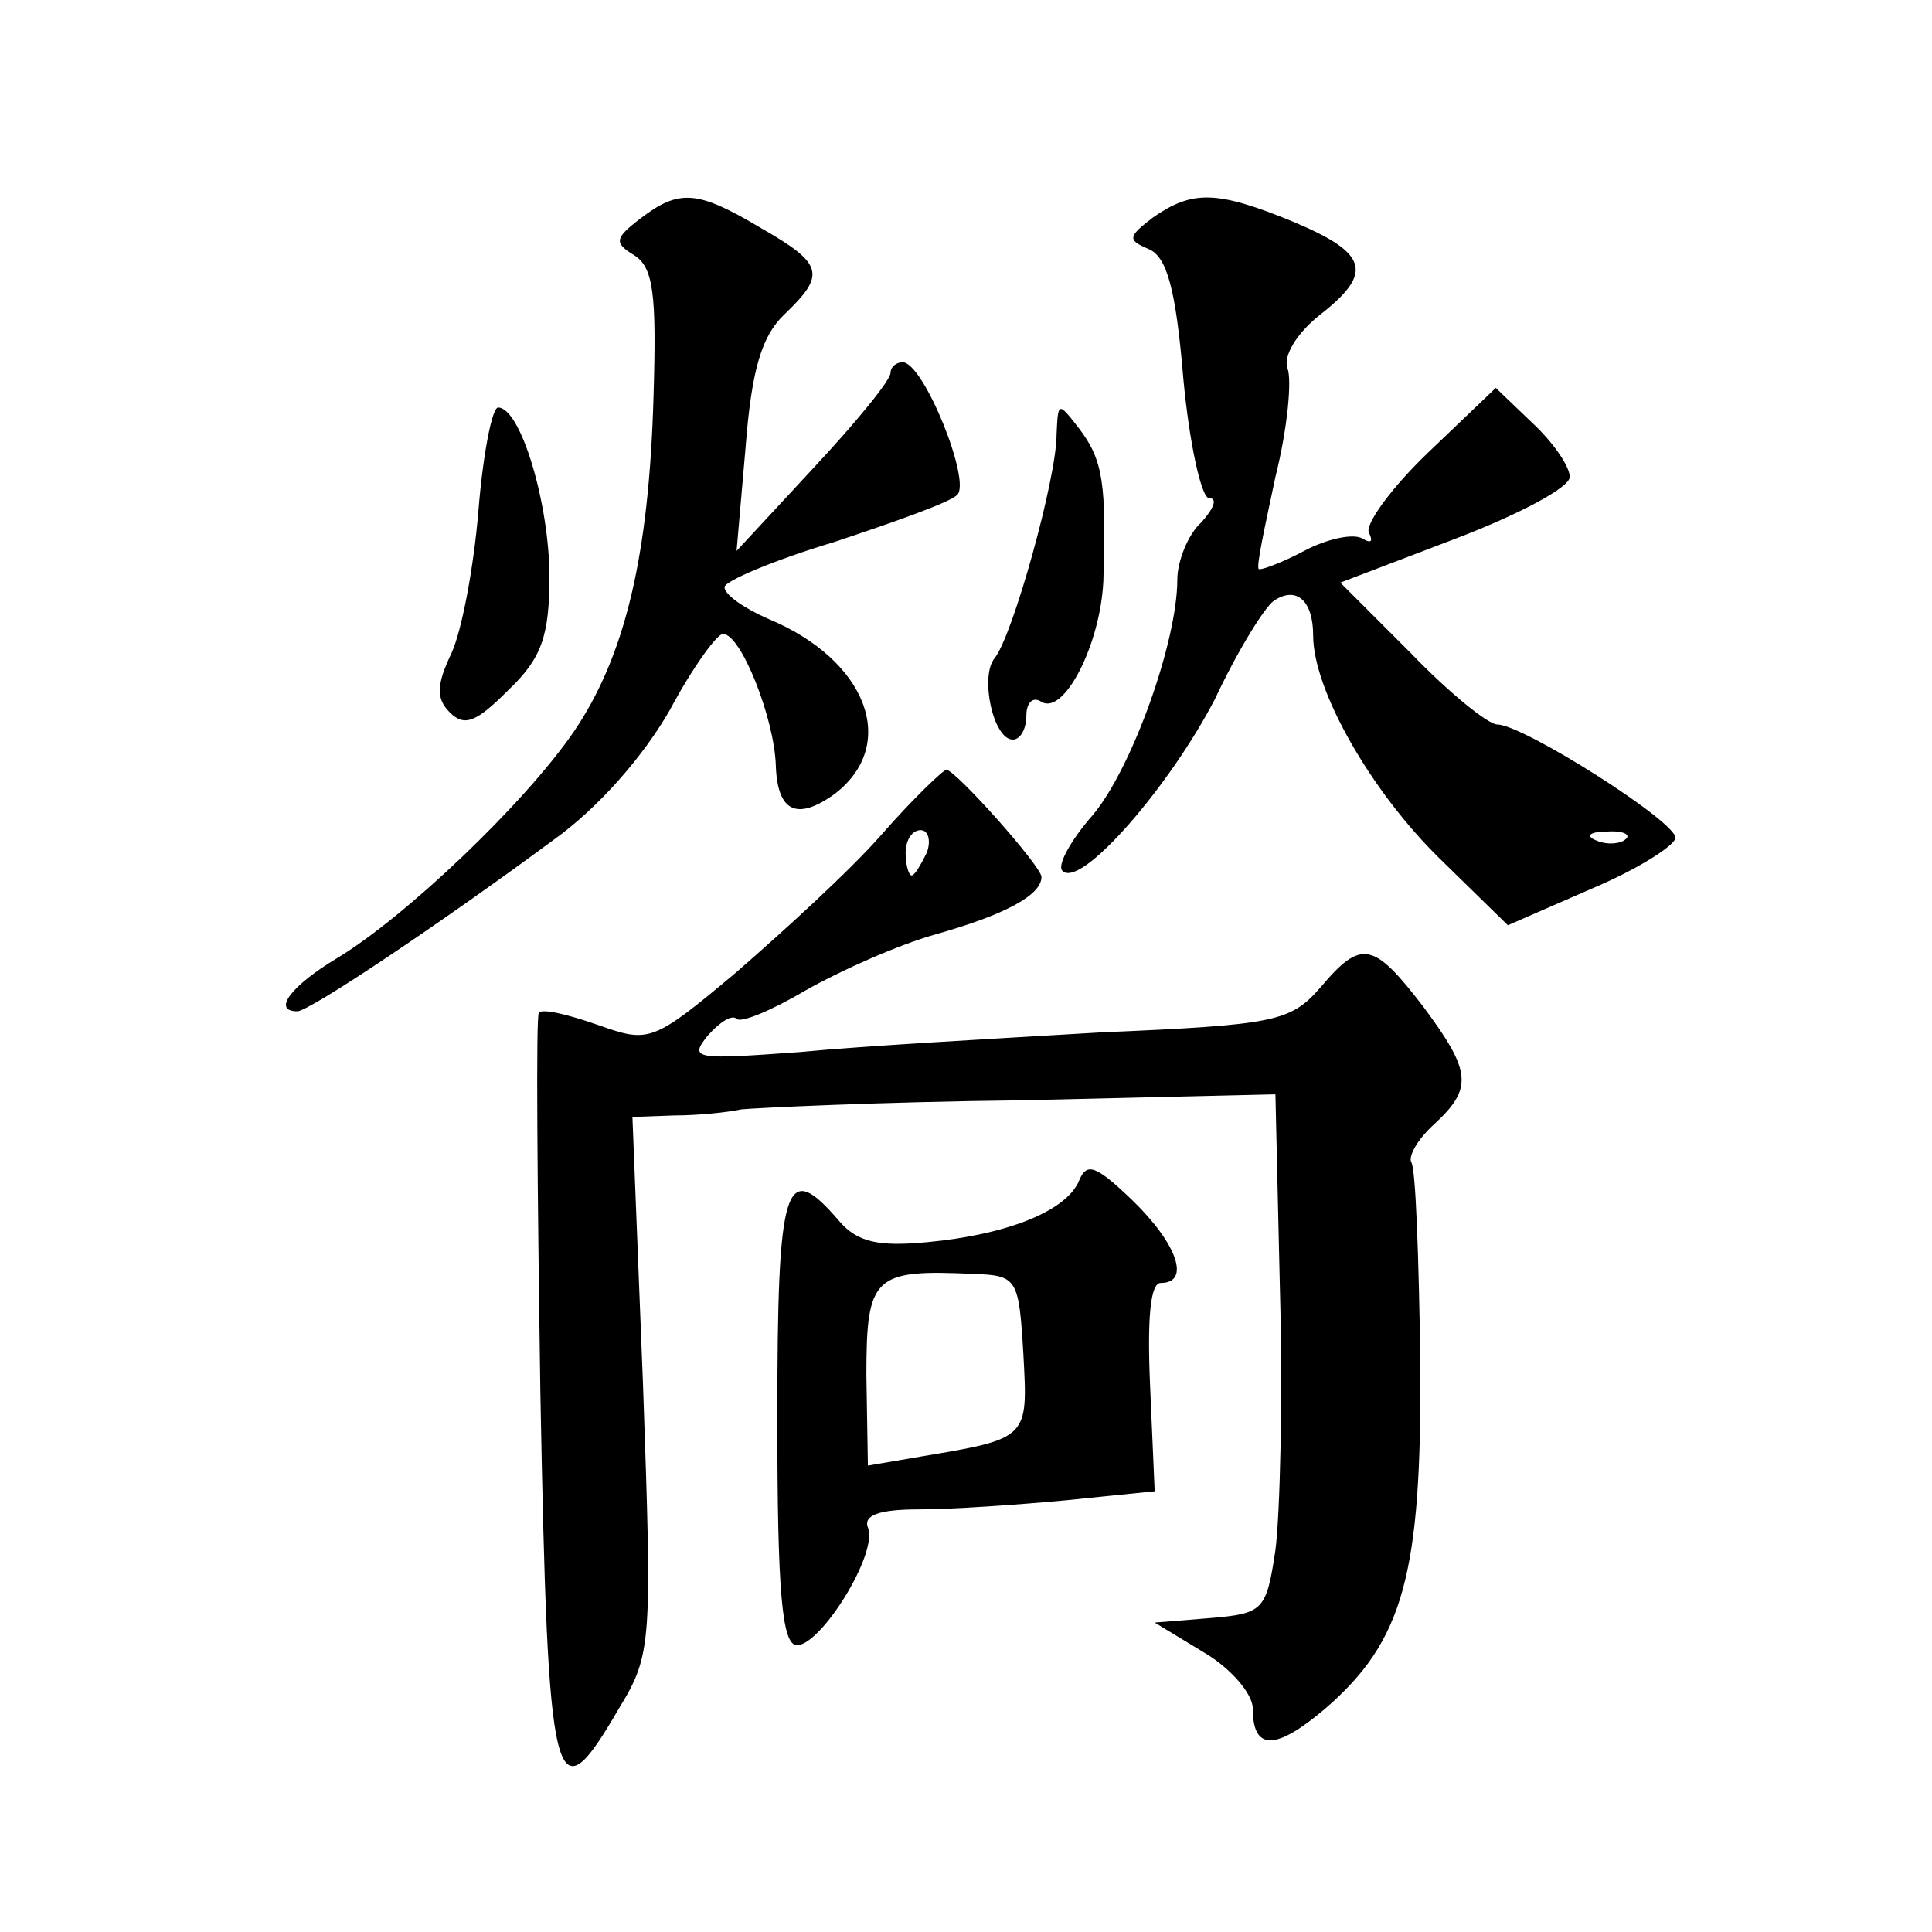 <?xml version="1.0" standalone="no"?>
<!DOCTYPE svg PUBLIC "-//W3C//DTD SVG 20010904//EN"
 "http://www.w3.org/TR/2001/REC-SVG-20010904/DTD/svg10.dtd">
<svg version="1.0" xmlns="http://www.w3.org/2000/svg"
 width="128pt" height="128pt" viewBox="0 0 128 128"
 preserveAspectRatio="xMidYMid meet">
<g transform="translate(0,128) scale(0.1,-0.1)"
fill="#0" stroke="none">
<path d="M424 1135 c-17 -13 -17 -16 -4 -24 13 -8 15 -26 13 -93 -3 -107 -19 -173
-53 -223 -33 -48 -112 -123 -157 -150 -30 -18 -43 -35 -26 -35 8 0 96 59 169 113
31 22 61 57 78 87 15 28 31 50 35 50 12 0 34 -56 35 -87 1 -31 14 -37 39 -19 43
33 21 89 -44 116 -16 7 -29 16 -29 21 0 4 33 18 73 30 39 13 76 26 81 31 10 8 -22
88 -36 88 -4 0 -8 -3 -8 -7 0 -5 -23 -33 -51 -63 l-51 -55 6 69 c4 52 11 74 26
88 27 26 26 33 -16 57 -42 25 -54 26 -80 6z M764 1136 c-17 -13 -17 -15 -3 -21
12 -5 18 -26 23 -86 4 -43 12 -79 17 -79 6 0 3 -7 -5 -16 -9 -8 -16 -26 -16 -38
0 -41 -30 -125 -56 -156 -15 -17 -24 -34 -20 -37 12 -12 71 56 101 114 15 32 33
61 39 65 15 10 26 0 26 -23 0 -36 38 -103 84 -148 l45 -44 55 24 c31 13 56 29 56
34 0 11 -101 75 -118 75 -6 0 -32 21 -57 47 l-47 47 76 29 c42 16 76 34 76 41 0
7 -11 23 -25 36 l-24 23 -45 -43 c-25 -24 -42 -48 -39 -53 3 -6 1 -7 -4 -4 -6 4
-24 0 -39 -8 -15 -8 -29 -13 -30 -12 -2 1 4 28 11 61 8 32 11 64 8 72 -3 8 6 23
21 35 36 28 33 41 -17 62 -51 21 -67 21 -93 3z m313 -412 c-3 -3 -12 -4 -19 -1
-8 3 -5 6 6 6 11 1 17 -2 13 -5z M317 942 c-3 -37 -11 -80 -18 -95 -10 -21 -10
-30 -1 -39 10 -10 18 -6 39 15 22 21 27 36 27 75 0 48 -19 112 -34 112 -4 0 -10
-31 -13 -68z M700 992 c0 -29 -29 -133 -41 -148 -10 -12 -1 -54 12 -54 5 0 9 7
9 16 0 8 4 13 10 9 15 -9 39 38 41 80 2 64 0 80 -16 101 -14 18 -14 18 -15 -4z
M584 727 c-21 -24 -65 -64 -96 -91 -56 -47 -58 -47 -92 -35 -20 7 -37 11 -39 8
-2 -2 -1 -115 1 -251 5 -268 9 -284 52 -210 22 36 22 43 16 215 l-7 177 28 1 c15
0 35 2 44 4 10 1 93 5 185 6 l169 4 3 -130 c2 -72 0 -149 -3 -172 -6 -40 -8 -42
-43 -45 l-37 -3 33 -20 c17 -10 32 -27 32 -37 0 -28 15 -28 48 0 52 45 64 89 63
230 -1 68 -3 128 -6 132 -2 4 4 15 15 25 26 24 25 35 -7 78 -33 43 -41 45 -68 13
-20 -23 -30 -25 -146 -30 -68 -4 -158 -9 -199 -13 -69 -5 -74 -5 -61 11 8 9 16
14 19 11 3 -3 24 6 46 19 23 13 61 30 86 37 46 13 70 26 70 38 0 7 -57 71 -63 71
-2 0 -22 -19 -43 -43z m30 -12 c-4 -8 -8 -15 -10 -15 -2 0 -4 7 -4 15 0 8 4 15
10 15 5 0 7 -7 4 -15z M715 498 c-8 -20 -47 -36 -101 -41 -32 -3 -46 0 -58 14 -36
42 -41 26 -41 -131 0 -114 3 -150 13 -150 16 0 54 61 47 78 -3 8 7 12 34 12 21
0 65 3 97 6 l59 6 -3 69 c-2 45 0 69 7 69 20 0 11 26 -19 55 -24 23 -30 25 -35
13z m-37 -115 c3 -56 4 -56 -68 -68 l-35 -6 -1 60 c0 66 5 70 71 67 29 -1 30 -3
33 -53z"/>
</g>
</svg>
